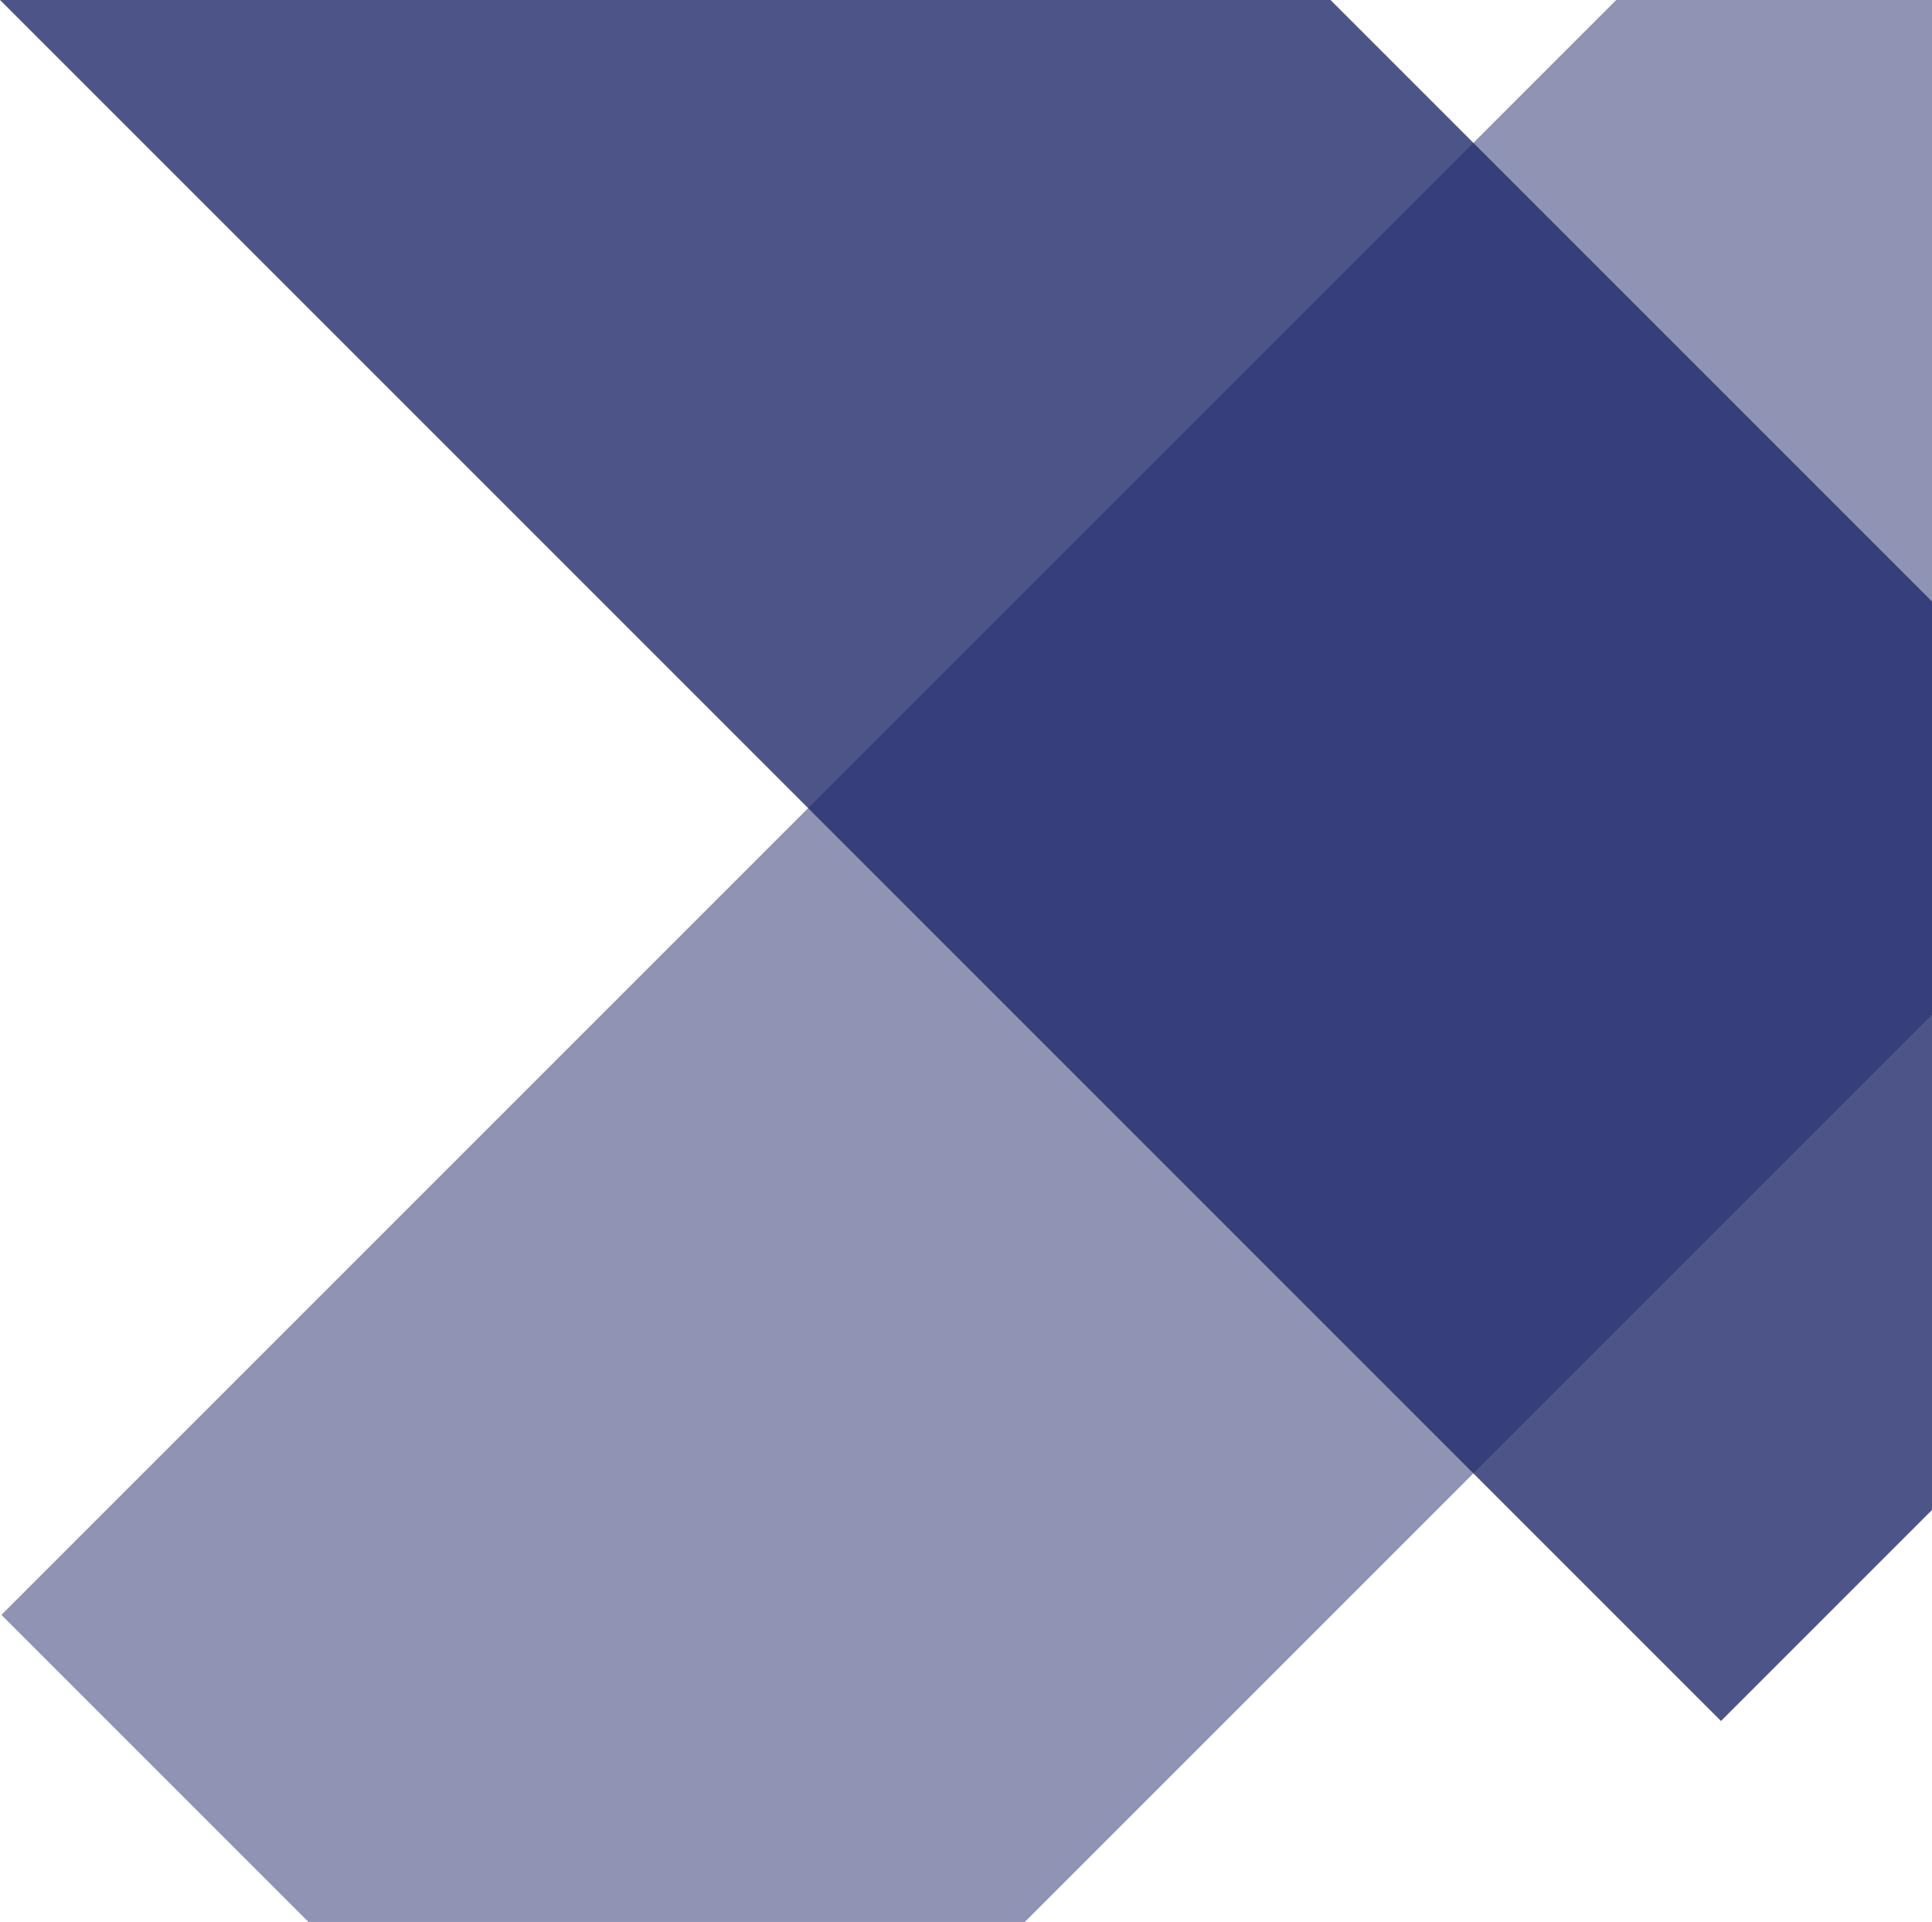 <svg id="Layer_1" xmlns="http://www.w3.org/2000/svg" viewBox="0 0 575 572"><style>.st0,.st1{opacity:.8;fill:none;stroke:#212b6a;stroke-width:280;stroke-linecap:square;enable-background:new}.st1{opacity:.5}</style><g id="Landing-Page---Desktop" transform="translate(-791 -109)"><g id="Banner" transform="translate(-5 109)"><g id="Group" transform="translate(978 -16)"><path id="Line-7" class="st0" d="M.4.4l329.8 329.8"/><path id="Line-7_1_" class="st1" d="M16.4 496.6l329.8-329.8"/></g></g></g></svg>